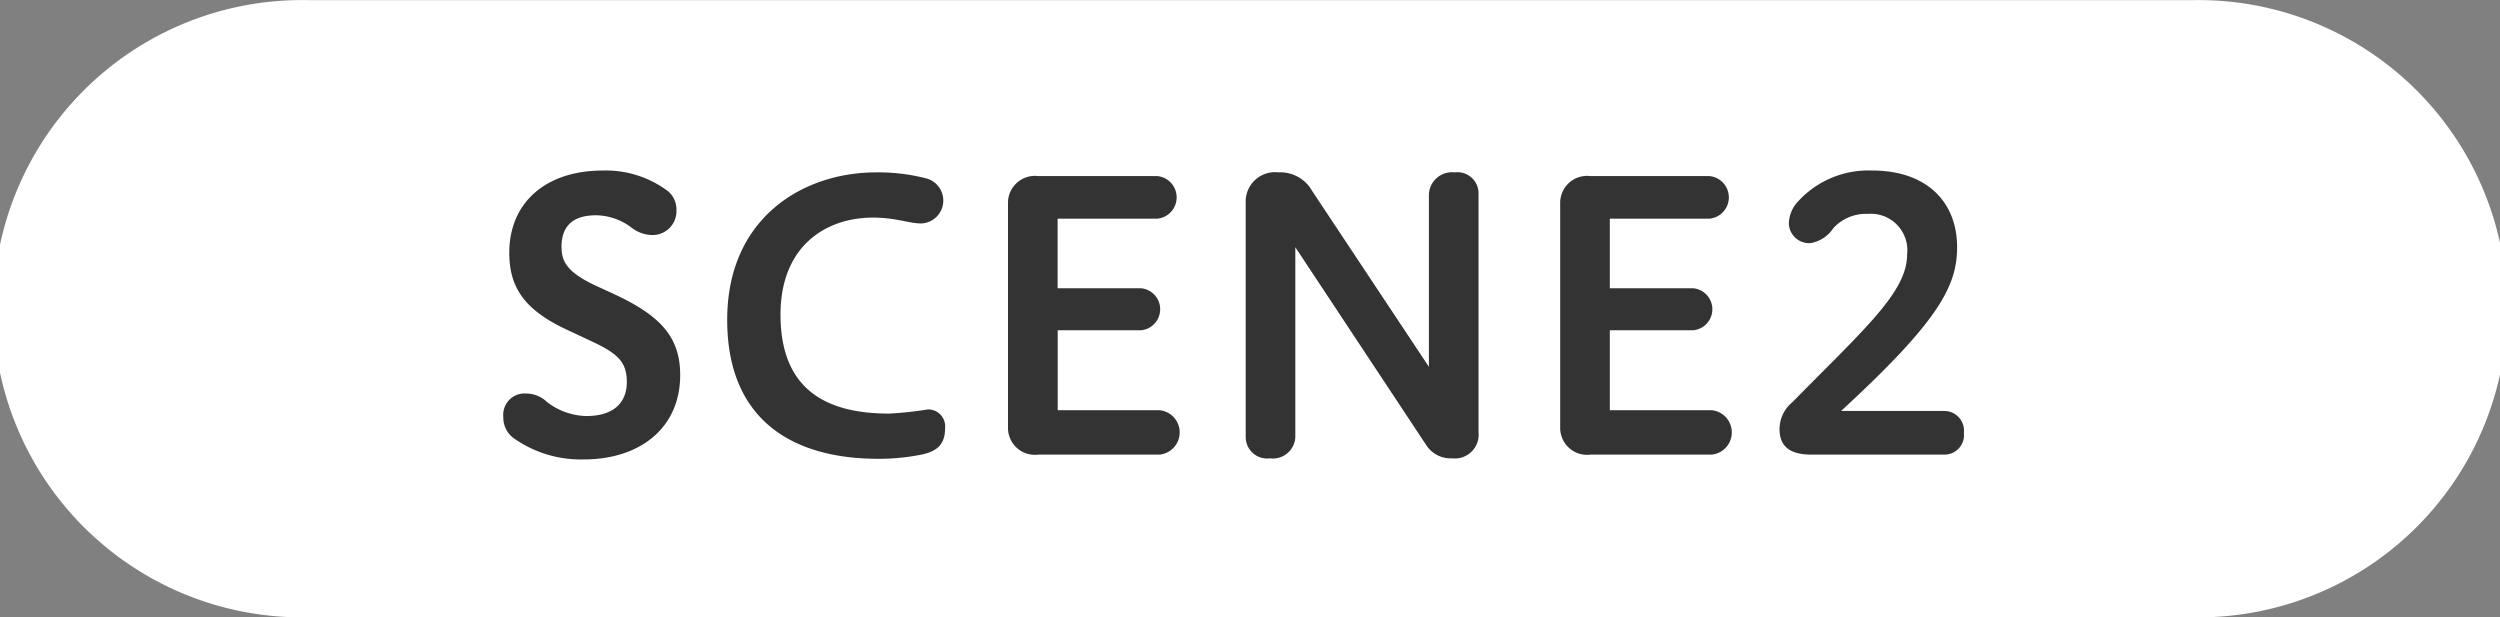 <svg viewBox="0 0 162 40" height="40" width="162" xmlns="http://www.w3.org/2000/svg" id="scene2_ico.svg">
  <rect x="0" y="0" width="162" height="40" fill="#808080" stroke="none"/>
  <defs>
    <style>
      .cls-1 {
        fill: #fff;
      }

      .cls-1, .cls-2 {
        fill-rule: evenodd;
      }

      .cls-2 {
        fill: #333;
      }
    </style>
  </defs>
  <path transform="translate(-879.75 -2764)" d="M899.764,2764.01h122a20,20,0,1,1,0,39.99h-122A20,20,0,1,1,899.764,2764.01Z" class="cls-1" id="shikaku"></path>
  <path transform="translate(-879.75 -2764)" d="M918.24,2786.19c1.62,0.77,2.128,1.34,2.128,2.57,0,1.17-.677,2.2-2.636,2.2a4.353,4.353,0,0,1-2.538-.91,1.945,1.945,0,0,0-1.354-.55,1.38,1.38,0,0,0-1.475,1.51,1.658,1.658,0,0,0,.652,1.37,7.521,7.521,0,0,0,4.57,1.39c3.6,0,6.239-2.01,6.239-5.47,0-2.5-1.33-3.86-4.256-5.23l-1.306-.6c-1.861-.89-2.127-1.61-2.127-2.48,0-1.24.628-2.04,2.248-2.04a3.888,3.888,0,0,1,2.249.77,2.271,2.271,0,0,0,1.33.51,1.547,1.547,0,0,0,1.62-1.56,1.577,1.577,0,0,0-.508-1.25,6.7,6.7,0,0,0-4.255-1.37c-3.724,0-6.07,2.09-6.07,5.33,0,2.13.871,3.65,3.7,4.97Zm18.422,7.54a14.026,14.026,0,0,0,2.635-.24c1.161-.2,1.693-0.68,1.693-1.73a1.1,1.1,0,0,0-1.113-1.23,22.869,22.869,0,0,1-2.514.27c-4.087,0-7.036-1.56-7.036-6.41,0-4.44,2.925-6.29,6-6.29,1.451,0,2.345.38,3.119,0.38a1.486,1.486,0,0,0,.29-2.93,12.477,12.477,0,0,0-3.215-.38c-4.74,0-9.648,2.95-9.648,9.55C926.869,2791.11,930.979,2793.73,936.662,2793.73Zm18.227-.27a1.447,1.447,0,0,0,0-2.88h-6.6v-5.18H953.7a1.367,1.367,0,0,0,0-2.72h-5.416v-4.51h6.456a1.386,1.386,0,0,0,0-2.76h-7.713a1.745,1.745,0,0,0-1.959,1.78v14.5a1.743,1.743,0,0,0,1.959,1.77h7.858Zm20.67-16.9a1.369,1.369,0,0,0-1.548-1.39,1.5,1.5,0,0,0-1.668,1.42v11.18l-7.568-11.4a2.359,2.359,0,0,0-2.177-1.2,1.9,1.9,0,0,0-2.127,1.82v15.32a1.39,1.39,0,0,0,1.571,1.39,1.455,1.455,0,0,0,1.645-1.39v-12.29l8.462,12.79a1.884,1.884,0,0,0,1.693.89,1.545,1.545,0,0,0,1.717-1.7v-15.44Zm15.107,16.9a1.447,1.447,0,0,0,0-2.88h-6.6v-5.18h5.416a1.367,1.367,0,0,0,0-2.72h-5.416v-4.51h6.456a1.386,1.386,0,0,0,0-2.76h-7.713a1.745,1.745,0,0,0-1.959,1.78v14.5a1.743,1.743,0,0,0,1.959,1.77h7.858Zm15.064,0a1.266,1.266,0,0,0,1.28-1.41,1.28,1.28,0,0,0-1.28-1.42h-6.677c6.287-5.79,7.517-8.07,7.517-10.61,0-2.93-1.96-4.97-5.51-4.97a6.163,6.163,0,0,0-4.764,1.97,2.148,2.148,0,0,0-.628,1.46,1.309,1.309,0,0,0,1.426,1.27,2.2,2.2,0,0,0,1.451-.96,2.863,2.863,0,0,1,2.245-.93,2.364,2.364,0,0,1,2.54,2.64c0,2.42-2.75,4.8-7.421,9.55a2.272,2.272,0,0,0-.846,1.76c0,1.36,1.016,1.65,2.079,1.65h8.588Z" class="cls-2" id="SCENE2"></path>
</svg>
